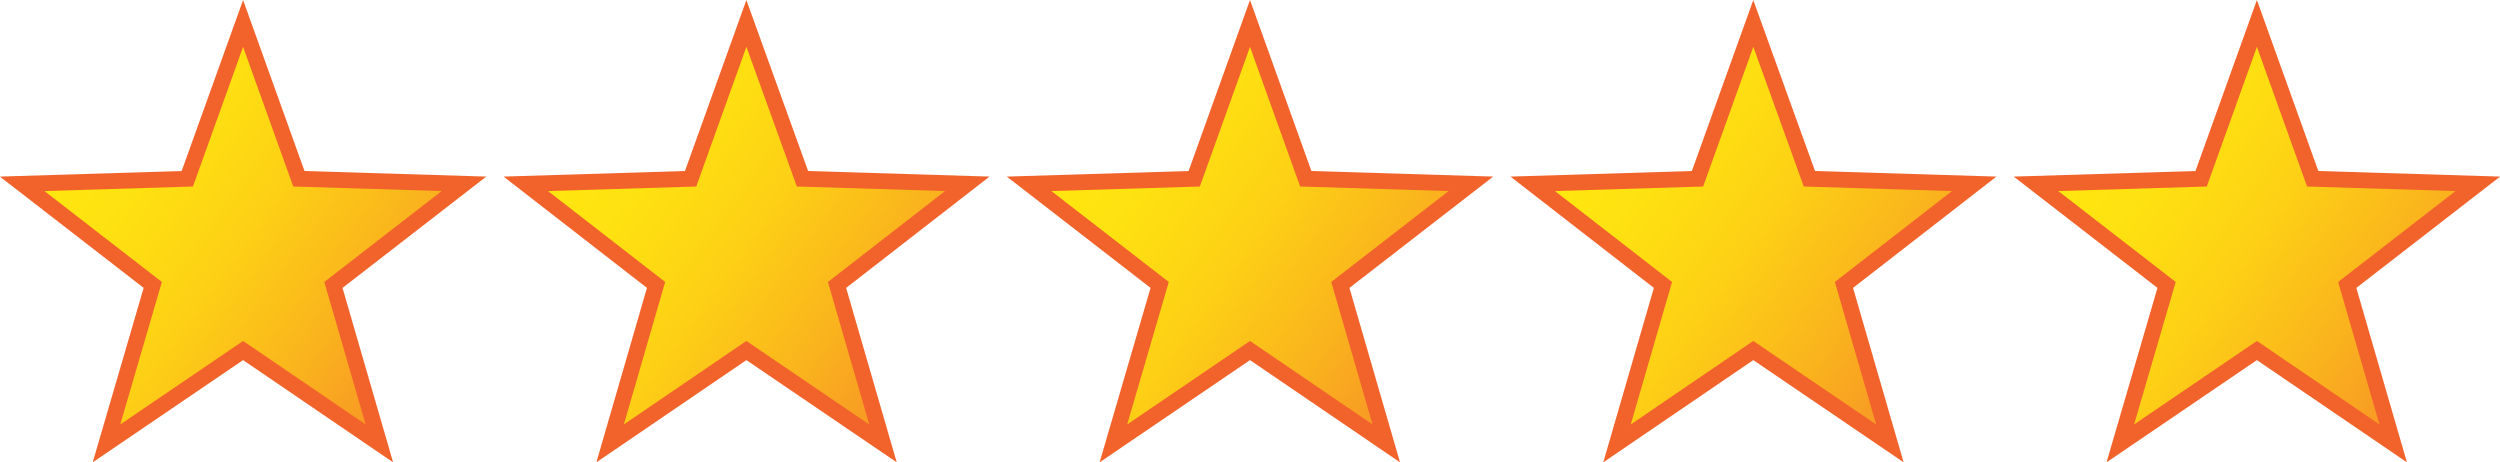 <?xml version="1.0" encoding="UTF-8"?><svg xmlns="http://www.w3.org/2000/svg" xmlns:xlink="http://www.w3.org/1999/xlink" viewBox="0 0 78.88 14.59"><defs><style>.i{fill:url(#d);}.i,.j,.k,.l,.m{stroke:#f2632c;stroke-miterlimit:10;stroke-width:.5px;}.j{fill:url(#e);}.k{fill:url(#g);}.l{fill:url(#h);}.m{fill:url(#f);}</style><linearGradient id="d" x1="2.11" y1="4.88" x2="13.37" y2="13.08" gradientTransform="matrix(1, 0, 0, 1, 0, 0)" gradientUnits="userSpaceOnUse"><stop offset="0" stop-color="#ffe710"/><stop offset=".18" stop-color="#fee111"/><stop offset=".42" stop-color="#fdd115"/><stop offset=".68" stop-color="#fab71c"/><stop offset=".96" stop-color="#f79326"/><stop offset="1" stop-color="#f78d28"/></linearGradient><linearGradient id="e" x1="18" y1="4.88" x2="29.26" y2="13.08" xlink:href="#d"/><linearGradient id="f" x1="33.88" y1="4.88" x2="45.14" y2="13.08" xlink:href="#d"/><linearGradient id="g" x1="49.77" y1="4.88" x2="61.03" y2="13.08" xlink:href="#d"/><linearGradient id="h" x1="65.65" y1="4.88" x2="76.91" y2="13.08" xlink:href="#d"/></defs><g id="a"/><g id="b"><g id="c"><polygon class="i" points="7.67 .74 9.43 5.64 14.64 5.8 10.52 8.99 11.97 13.99 7.67 11.06 3.36 13.99 4.82 8.99 .7 5.8 5.91 5.64 7.67 .74"/><polygon class="j" points="23.55 .74 25.32 5.64 30.52 5.8 26.41 8.99 27.86 13.99 23.55 11.06 19.25 13.99 20.7 8.99 16.59 5.8 21.79 5.64 23.55 .74"/><polygon class="m" points="39.44 .74 41.2 5.64 46.41 5.8 42.29 8.99 43.74 13.99 39.44 11.06 35.13 13.99 36.59 8.99 32.47 5.8 37.68 5.64 39.44 .74"/><polygon class="k" points="55.32 .74 57.09 5.64 62.29 5.8 58.18 8.99 59.63 13.99 55.32 11.06 51.02 13.99 52.47 8.99 48.36 5.8 53.56 5.64 55.32 .74"/><polygon class="l" points="71.21 .74 72.97 5.64 78.18 5.8 74.06 8.99 75.51 13.99 71.21 11.06 66.9 13.99 68.36 8.99 64.24 5.8 69.45 5.64 71.21 .74"/></g></g></svg>